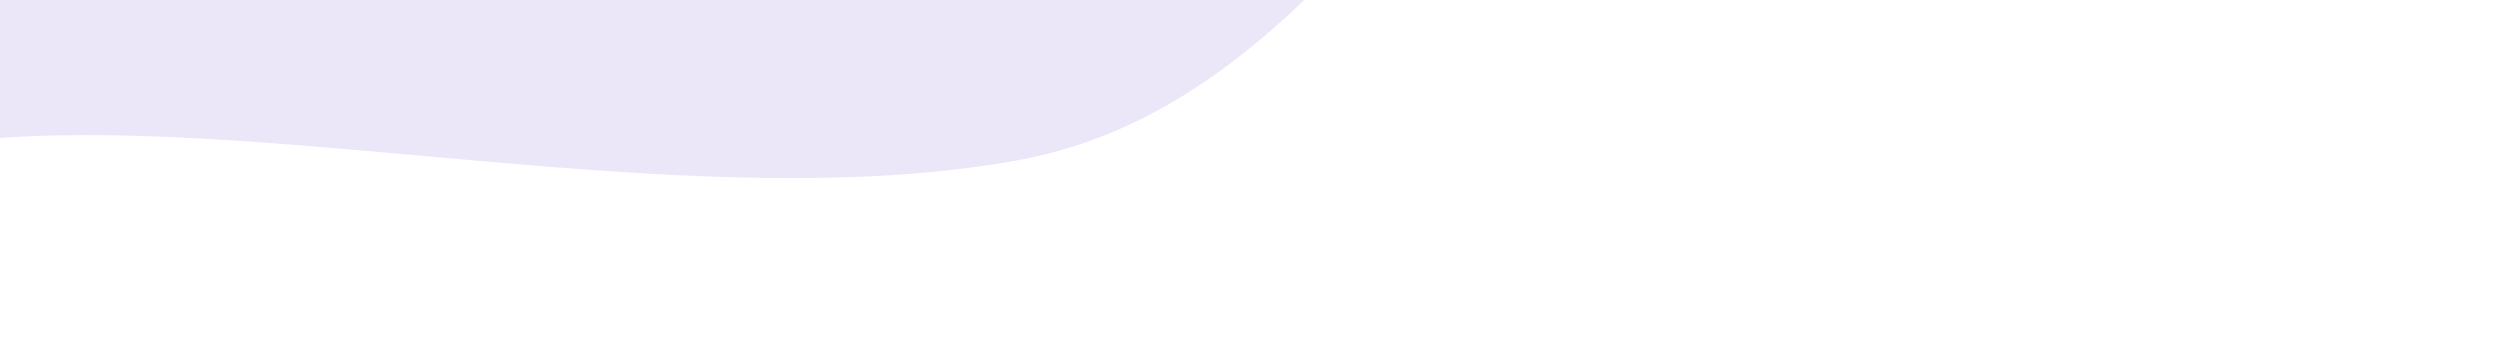 <?xml version="1.0" encoding="UTF-8"?> <svg xmlns="http://www.w3.org/2000/svg" width="2105" height="289" viewBox="0 0 2105 289" fill="none"> <path opacity="0.12" d="M958.142 -999.784C773.754 -888.485 770.329 -772.049 601.925 -678.444C433.522 -584.839 198.556 -611.094 -3.757 -611.094C-206.07 -611.094 -403.549 -464.218 -477 -390.779V289C-333.904 223.172 -224.109 126.333 20.79 114.917C265.689 103.502 601.355 181.697 857.1 134.894C1112.85 88.091 1223.02 -197.29 1433.1 -337.127C1643.17 -476.965 1925.18 -441.767 2105 -433.016L2063.33 -1550C1952.96 -1512.14 1710.99 -1420.89 1626.05 -1358.79C1519.87 -1281.17 1503.88 -1166.45 1407.98 -1099.1C1312.08 -1031.75 1142.53 -1111.08 958.142 -999.784Z" fill="#592FC5"></path> </svg> 